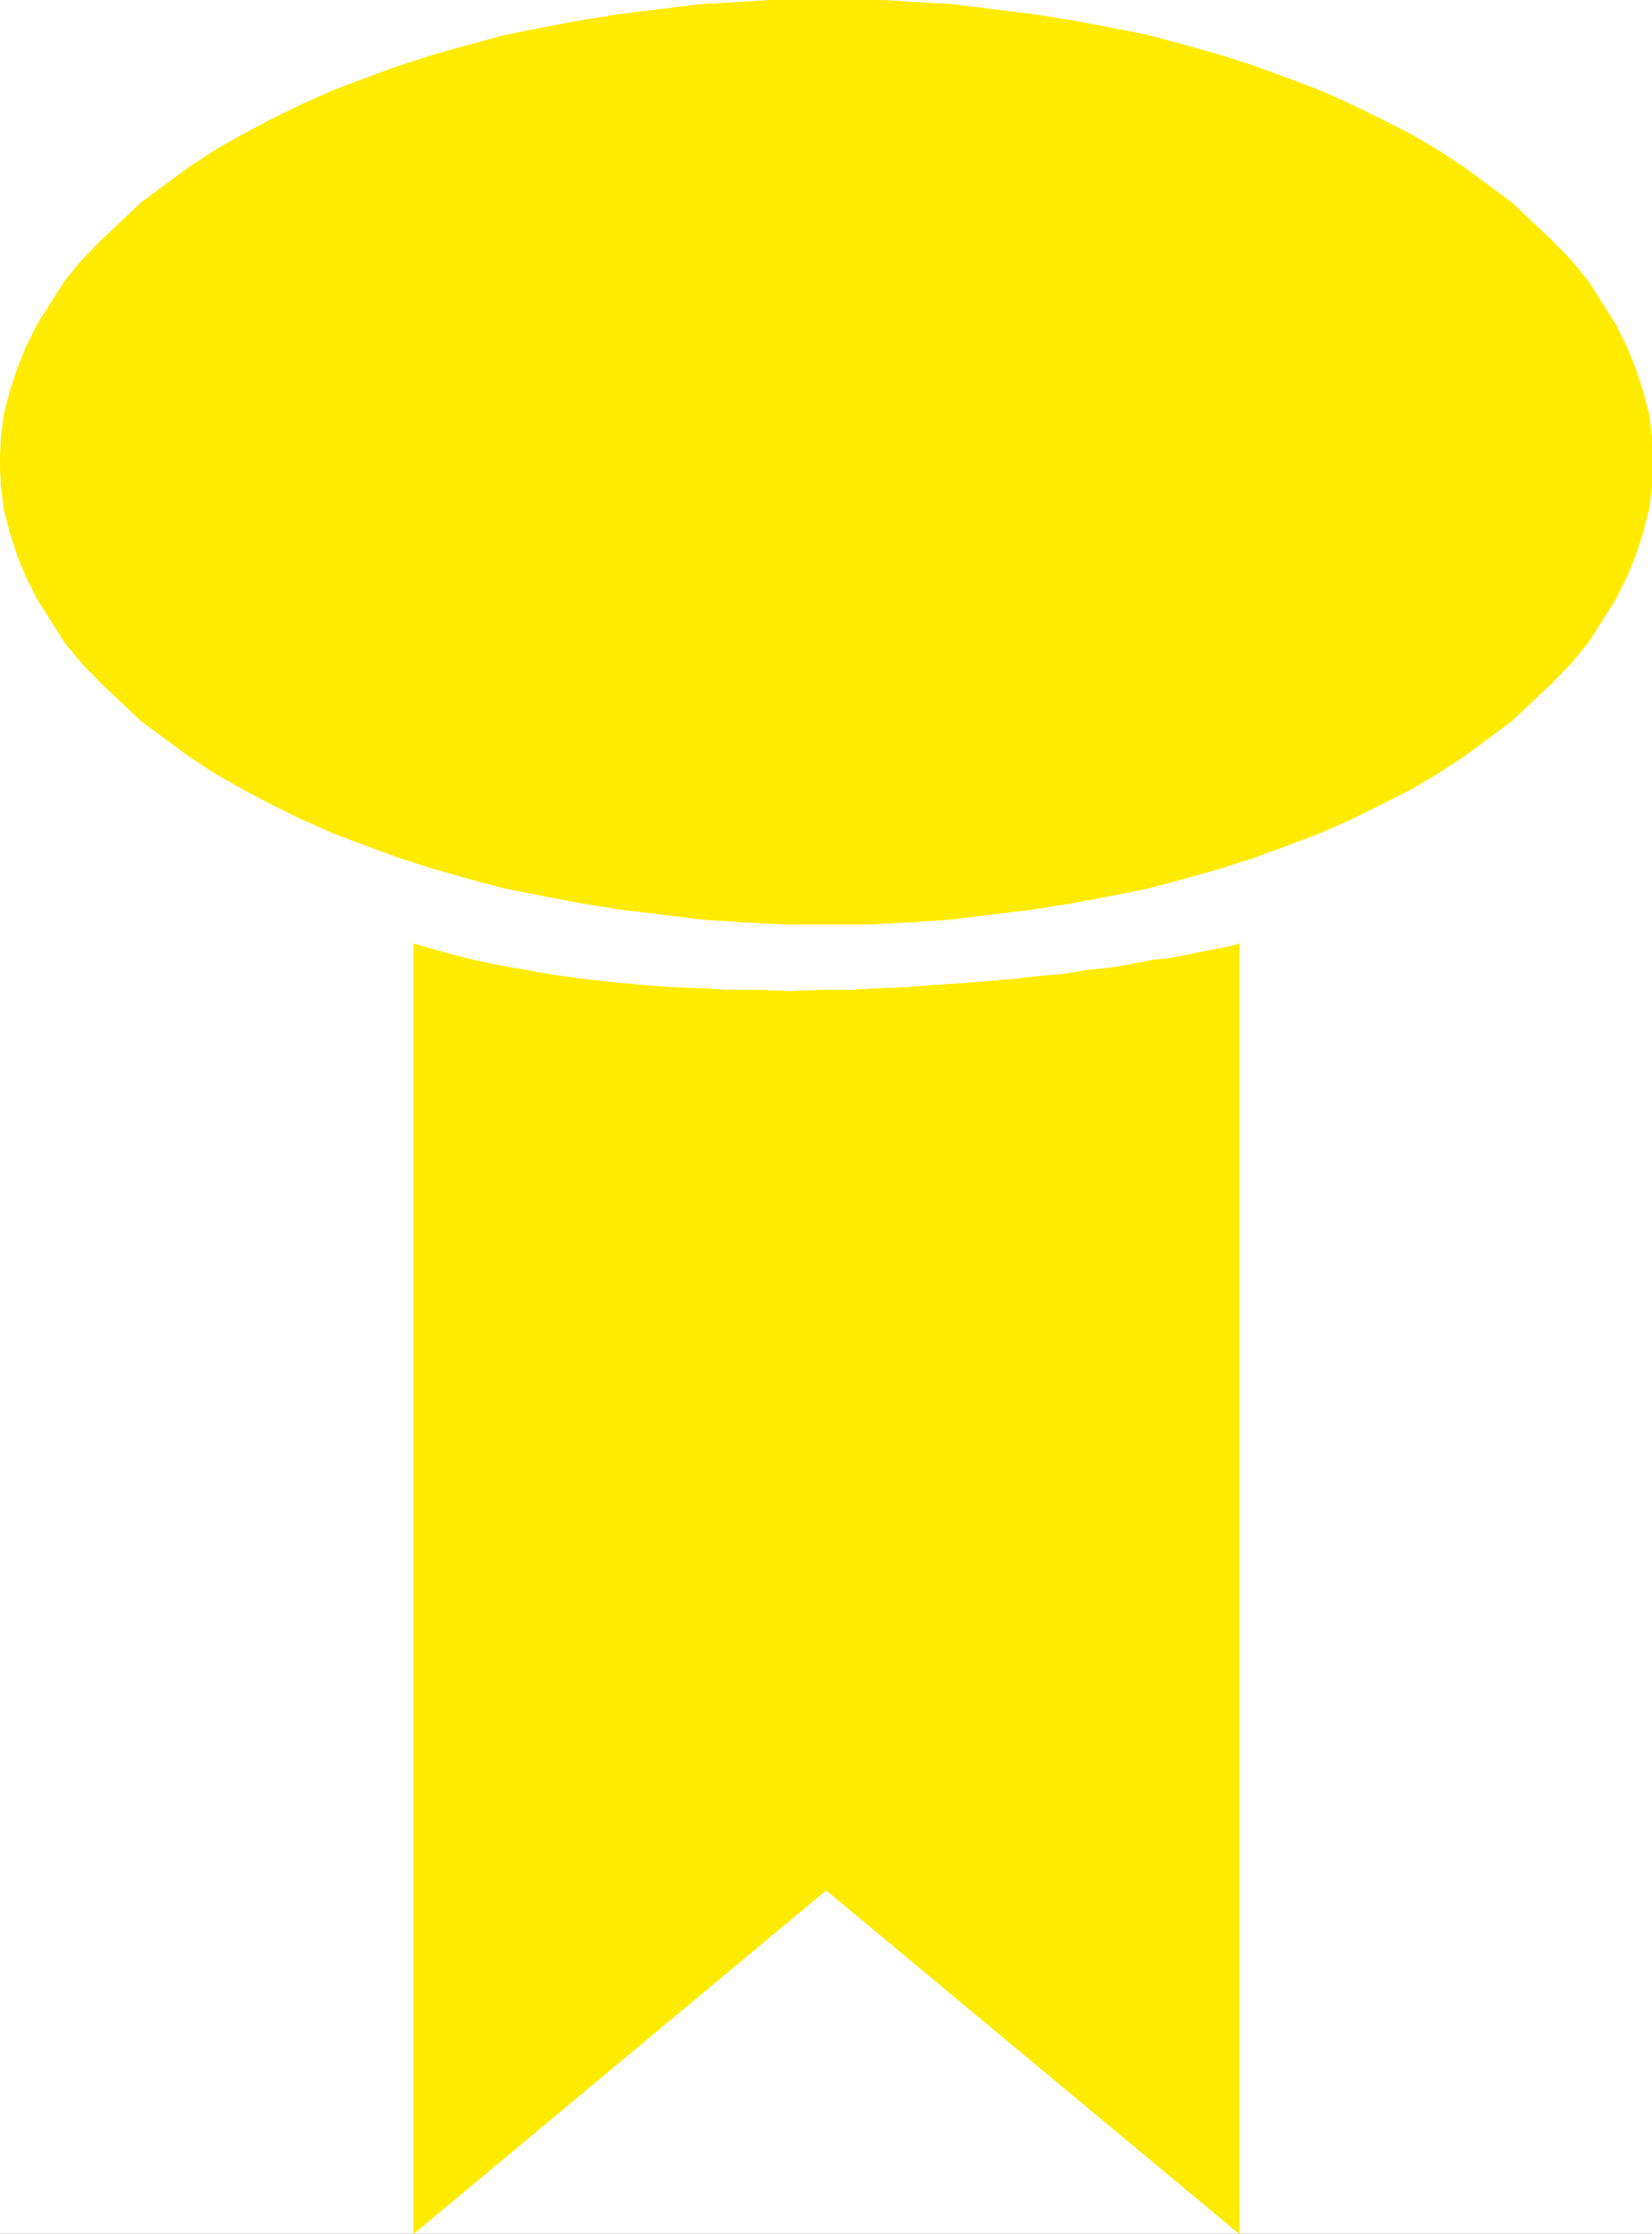 <svg xmlns="http://www.w3.org/2000/svg" width="2214.25" height="2992.464"><rect width="100%" height="100%" fill="#333333" stroke="none"/><defs><clipPath id="a"><path d="M0 0h2214.25v2993H0Zm0 0"/></clipPath><clipPath id="b"><path d="M0 0h2214.25v2992.184H0Zm0 0"/></clipPath><clipPath id="c"><path d="M0 0h2214.25v1239H0Zm0 0"/></clipPath></defs><g clip-path="url(#a)"><path fill="#fff" d="M0 2992.184h2215.45V-.961H0Zm0 0"/></g><g clip-path="url(#b)"><path fill="#fff" fill-rule="evenodd" stroke="#fff" stroke-linecap="square" stroke-linejoin="bevel" stroke-miterlimit="10" stroke-width=".729" d="M0 2992.184h2215.45V-.961H0Zm0 0"/></g><g clip-path="url(#c)"><path fill="#ffeb00" fill-rule="evenodd" stroke="#ffeb00" stroke-linecap="square" stroke-linejoin="bevel" stroke-miterlimit="10" stroke-width=".729" d="M1107.332 1238.187h56.895l56.113-2.972 55.328-3.75 54.652-6.719 54.602-6.723 51.633-8.23 51.629-9.742 49.39-9.746 50.121-13.442 47.88-13.492 46.37-14.953 44.91-16.465 43.399-16.46 41.887-18.708 39.648-19.484 39.703-20.16 36.625-21.727 35.168-23.184 31.414-23.187 31.418-23.234 28.446-26.938 26.207-24.695 25.425-26.153 23.184-28.449 17.976-28.445 17.973-28.445 14.953-29.907 11.985-29.175 9.687-29.957 8.235-32.149 3.75-31.465 1.511-31.418-1.511-31.418-3.75-31.414-8.235-31.468-9.687-29.907-11.985-29.957-14.953-29.906-17.973-28.445-17.976-28.446-23.184-28.394-25.425-26.207-26.207-24.696-28.446-26.937-31.418-23.184-31.414-23.238-35.168-23.183-36.625-21.672-39.703-20.215-39.648-19.434-41.887-18.758-43.399-16.46-44.91-16.465-46.37-14.954-47.88-13.44-50.12-13.497-49.391-9.742-51.63-9.688-51.632-8.234-54.602-6.719-54.652-6.773-55.328-2.969-56.113-3.754h-113.004l-56.114 3.754-55.382 2.969-54.602 6.773-54.598 6.719-51.632 8.234-51.63 9.688-49.39 9.742-50.121 13.496-47.883 13.441-46.418 14.954-44.86 16.464-43.398 16.461-41.89 18.758-39.7 19.434-38.136 20.215-38.137 21.672-35.168 23.183-31.469 23.238-31.414 23.184-28.394 26.937-26.207 24.696-25.426 26.207-23.184 28.394-17.976 28.446-17.973 28.445-14.953 29.906-11.984 29.957-9.743 29.907-8.18 31.468-3.75 31.414L0 618.613l1.512 31.418 3.75 31.465 8.18 32.149 9.742 29.957 11.984 29.175 14.953 29.907 17.973 28.445 17.976 28.445 23.184 28.45 25.426 26.152 26.207 24.695 28.394 26.938 31.414 23.234 31.47 23.187 35.167 23.184 38.137 21.727 38.136 20.16 39.7 19.484 41.89 18.707 43.399 16.461 44.86 16.465 46.417 14.953 47.883 13.492 50.121 13.442 49.39 9.746 51.63 9.742 51.632 8.23 54.598 6.723 54.602 6.719 55.382 3.75 56.114 2.972zm0 0"/></g><path fill="#ffeb00" fill-rule="evenodd" stroke="#ffeb00" stroke-linecap="square" stroke-linejoin="bevel" stroke-miterlimit="10" stroke-width=".729" d="M1661 1264.395v1727.789l-553.668-460.2-552.937 460.2v-1727.79l36.68 10.47 36.679 9.745 38.137 8.23 38.187 6.72 38.137 6.722 38.14 5.262 40.43 4.48 39.645 3.75 39.648 2.973 39.649 1.508 40.43 2.242h39.648l39.648 1.512 39.649-1.512h38.187l40.379-2.242 38.191-1.508 36.625-2.973 35.95-2.238 36.625-3.023 35.168-2.969 32.925-3.75 33.66-2.969 31.465-5.265 31.418-2.97 28.395-5.26 27.719-5.263 26.933-2.968 24.695-5.211 23.184-4.531 20.215-3.7zm0 0"/></svg>

